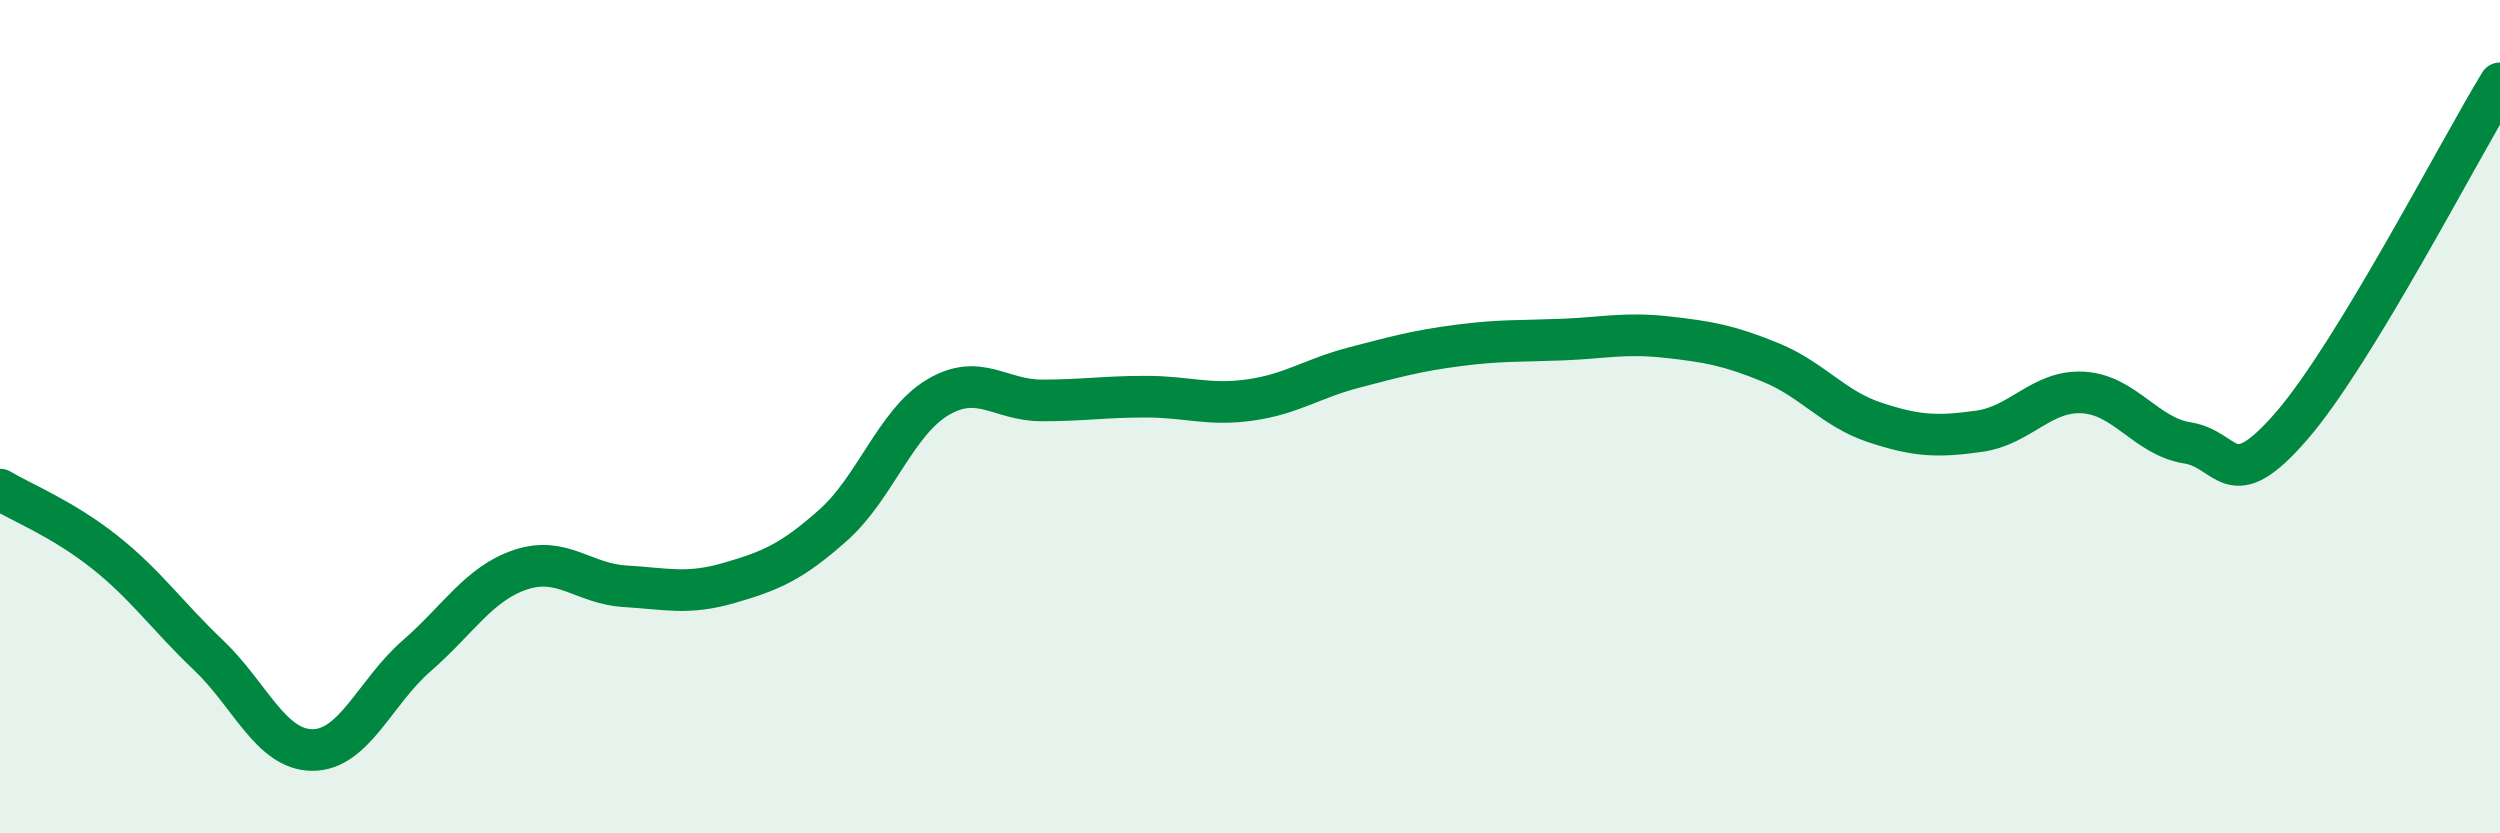 
    <svg width="60" height="20" viewBox="0 0 60 20" xmlns="http://www.w3.org/2000/svg">
      <path
        d="M 0,11.75 C 0.5,12.05 1.5,12.45 2.5,13.24 C 3.5,14.03 4,14.77 5,15.72 C 6,16.67 6.5,18 7.5,18 C 8.5,18 9,16.61 10,15.74 C 11,14.87 11.5,14 12.5,13.67 C 13.5,13.34 14,14.01 15,14.07 C 16,14.13 16.5,14.28 17.5,13.99 C 18.5,13.7 19,13.49 20,12.6 C 21,11.71 21.5,10.14 22.5,9.54 C 23.5,8.94 24,9.61 25,9.61 C 26,9.61 26.5,9.52 27.5,9.52 C 28.5,9.52 29,9.74 30,9.6 C 31,9.46 31.5,9.08 32.5,8.82 C 33.5,8.56 34,8.42 35,8.29 C 36,8.16 36.5,8.19 37.5,8.15 C 38.5,8.11 39,7.98 40,8.09 C 41,8.2 41.5,8.29 42.5,8.7 C 43.5,9.11 44,9.81 45,10.14 C 46,10.47 46.5,10.49 47.5,10.35 C 48.5,10.21 49,9.36 50,9.42 C 51,9.48 51.5,10.47 52.5,10.63 C 53.5,10.79 53.5,11.95 55,10.22 C 56.5,8.49 59,3.64 60,2L60 20L0 20Z"
        fill="#008740"
        opacity="0.1"
        stroke-linecap="round"
        stroke-linejoin="round"
      />
      <path
        d="M 0,11.75 C 0.5,12.05 1.5,12.45 2.5,13.24 C 3.5,14.03 4,14.77 5,15.72 C 6,16.67 6.5,18 7.5,18 C 8.5,18 9,16.61 10,15.74 C 11,14.87 11.5,14 12.5,13.67 C 13.5,13.34 14,14.01 15,14.07 C 16,14.13 16.5,14.28 17.5,13.99 C 18.5,13.7 19,13.49 20,12.6 C 21,11.71 21.5,10.14 22.5,9.54 C 23.5,8.94 24,9.61 25,9.61 C 26,9.61 26.5,9.52 27.5,9.52 C 28.5,9.52 29,9.74 30,9.6 C 31,9.46 31.5,9.08 32.5,8.82 C 33.5,8.56 34,8.42 35,8.29 C 36,8.16 36.5,8.19 37.5,8.15 C 38.5,8.11 39,7.98 40,8.09 C 41,8.2 41.5,8.29 42.5,8.7 C 43.5,9.11 44,9.81 45,10.14 C 46,10.47 46.5,10.49 47.5,10.35 C 48.5,10.21 49,9.36 50,9.42 C 51,9.48 51.5,10.47 52.5,10.63 C 53.5,10.79 53.5,11.95 55,10.22 C 56.5,8.49 59,3.64 60,2"
        stroke="#008740"
        stroke-width="1"
        fill="none"
        stroke-linecap="round"
        stroke-linejoin="round"
      />
    </svg>
  